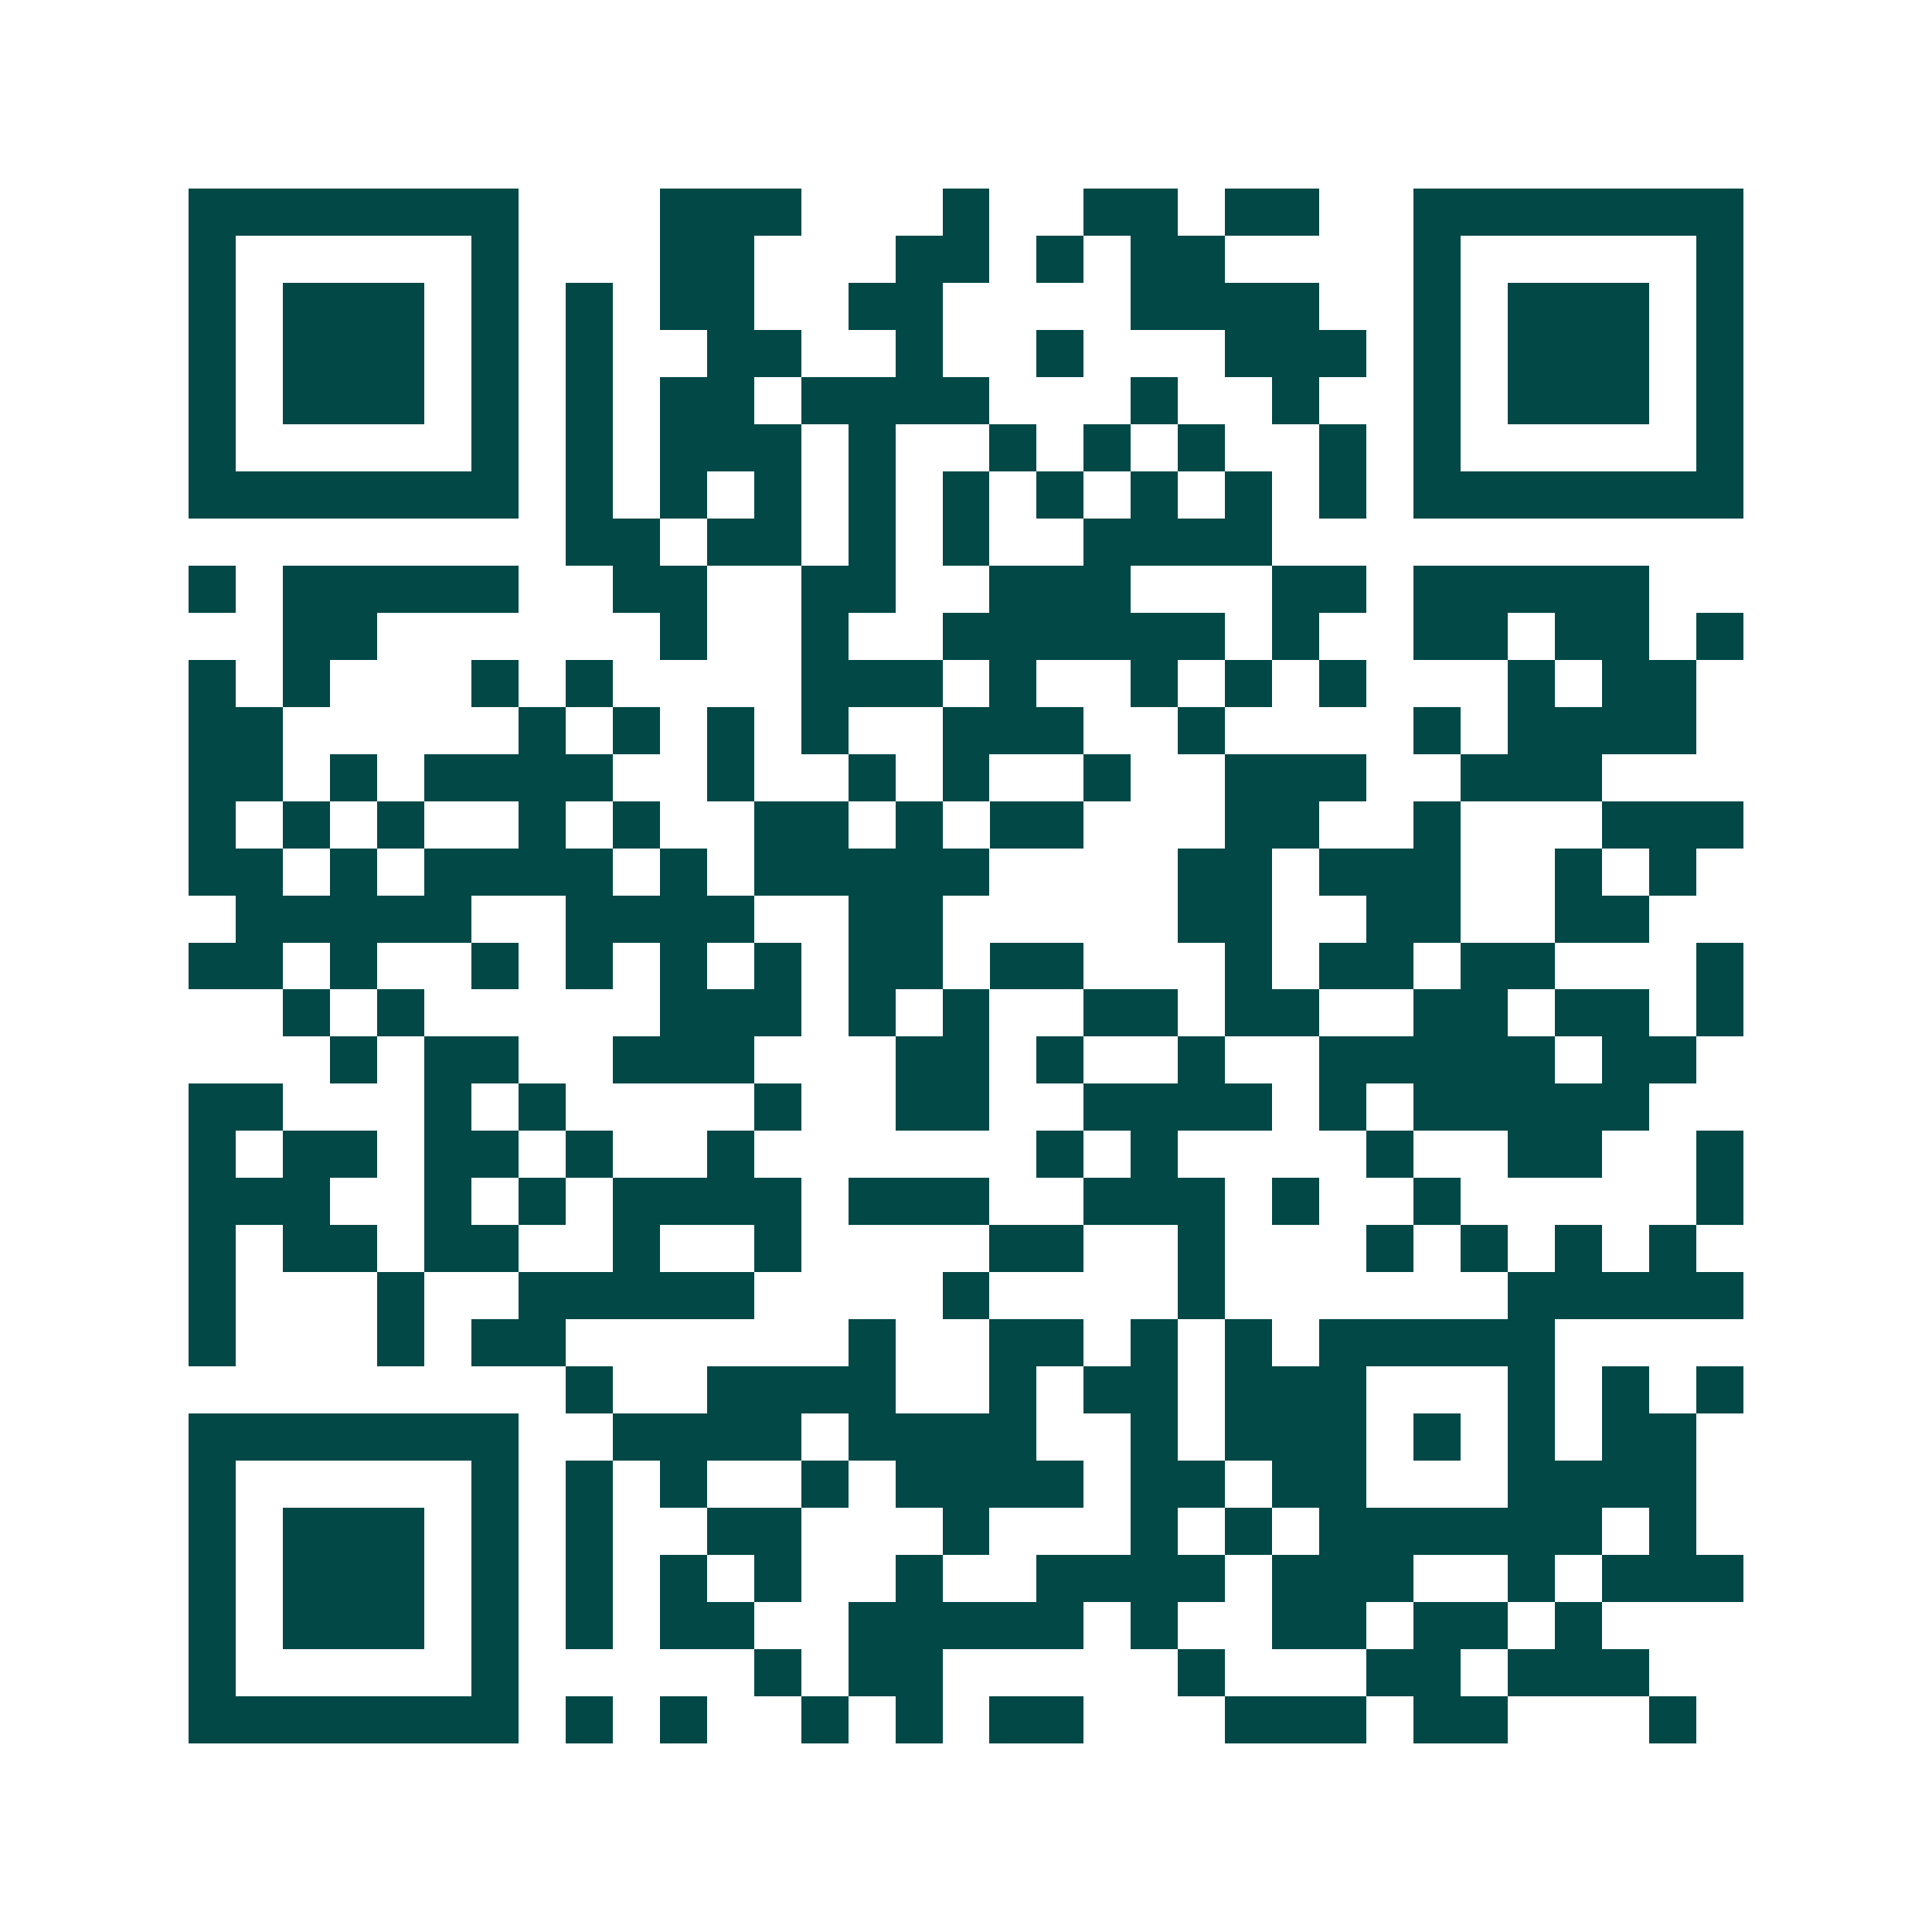 <svg xmlns="http://www.w3.org/2000/svg" width="200" height="200" viewBox="0 0 41 41" shape-rendering="crispEdges"><path fill="#ffffff" d="M0 0h41v41H0z"/><path stroke="#014847" d="M4 4.5h7m3 0h3m3 0h1m2 0h2m1 0h2m2 0h7M4 5.5h1m5 0h1m3 0h2m3 0h2m1 0h1m1 0h2m4 0h1m5 0h1M4 6.5h1m1 0h3m1 0h1m1 0h1m1 0h2m2 0h2m4 0h4m2 0h1m1 0h3m1 0h1M4 7.5h1m1 0h3m1 0h1m1 0h1m2 0h2m2 0h1m2 0h1m3 0h3m1 0h1m1 0h3m1 0h1M4 8.5h1m1 0h3m1 0h1m1 0h1m1 0h2m1 0h4m3 0h1m2 0h1m2 0h1m1 0h3m1 0h1M4 9.5h1m5 0h1m1 0h1m1 0h3m1 0h1m2 0h1m1 0h1m1 0h1m2 0h1m1 0h1m5 0h1M4 10.5h7m1 0h1m1 0h1m1 0h1m1 0h1m1 0h1m1 0h1m1 0h1m1 0h1m1 0h1m1 0h7M12 11.5h2m1 0h2m1 0h1m1 0h1m2 0h4M4 12.5h1m1 0h5m2 0h2m2 0h2m2 0h3m3 0h2m1 0h5M6 13.5h2m6 0h1m2 0h1m2 0h6m1 0h1m2 0h2m1 0h2m1 0h1M4 14.5h1m1 0h1m3 0h1m1 0h1m4 0h3m1 0h1m2 0h1m1 0h1m1 0h1m3 0h1m1 0h2M4 15.5h2m5 0h1m1 0h1m1 0h1m1 0h1m2 0h3m2 0h1m4 0h1m1 0h4M4 16.5h2m1 0h1m1 0h4m2 0h1m2 0h1m1 0h1m2 0h1m2 0h3m2 0h3M4 17.5h1m1 0h1m1 0h1m2 0h1m1 0h1m2 0h2m1 0h1m1 0h2m3 0h2m2 0h1m3 0h3M4 18.5h2m1 0h1m1 0h4m1 0h1m1 0h5m4 0h2m1 0h3m2 0h1m1 0h1M5 19.5h5m2 0h4m2 0h2m5 0h2m2 0h2m2 0h2M4 20.5h2m1 0h1m2 0h1m1 0h1m1 0h1m1 0h1m1 0h2m1 0h2m3 0h1m1 0h2m1 0h2m3 0h1M6 21.5h1m1 0h1m5 0h3m1 0h1m1 0h1m2 0h2m1 0h2m2 0h2m1 0h2m1 0h1M7 22.5h1m1 0h2m2 0h3m3 0h2m1 0h1m2 0h1m2 0h5m1 0h2M4 23.5h2m3 0h1m1 0h1m4 0h1m2 0h2m2 0h4m1 0h1m1 0h5M4 24.5h1m1 0h2m1 0h2m1 0h1m2 0h1m6 0h1m1 0h1m4 0h1m2 0h2m2 0h1M4 25.5h3m2 0h1m1 0h1m1 0h4m1 0h3m2 0h3m1 0h1m2 0h1m5 0h1M4 26.5h1m1 0h2m1 0h2m2 0h1m2 0h1m4 0h2m2 0h1m3 0h1m1 0h1m1 0h1m1 0h1M4 27.5h1m3 0h1m2 0h5m4 0h1m4 0h1m6 0h5M4 28.5h1m3 0h1m1 0h2m6 0h1m2 0h2m1 0h1m1 0h1m1 0h5M12 29.5h1m2 0h4m2 0h1m1 0h2m1 0h3m3 0h1m1 0h1m1 0h1M4 30.5h7m2 0h4m1 0h4m2 0h1m1 0h3m1 0h1m1 0h1m1 0h2M4 31.5h1m5 0h1m1 0h1m1 0h1m2 0h1m1 0h4m1 0h2m1 0h2m3 0h4M4 32.5h1m1 0h3m1 0h1m1 0h1m2 0h2m3 0h1m3 0h1m1 0h1m1 0h6m1 0h1M4 33.5h1m1 0h3m1 0h1m1 0h1m1 0h1m1 0h1m2 0h1m2 0h4m1 0h3m2 0h1m1 0h3M4 34.5h1m1 0h3m1 0h1m1 0h1m1 0h2m2 0h5m1 0h1m2 0h2m1 0h2m1 0h1M4 35.5h1m5 0h1m5 0h1m1 0h2m5 0h1m3 0h2m1 0h3M4 36.5h7m1 0h1m1 0h1m2 0h1m1 0h1m1 0h2m3 0h3m1 0h2m3 0h1"/></svg>
